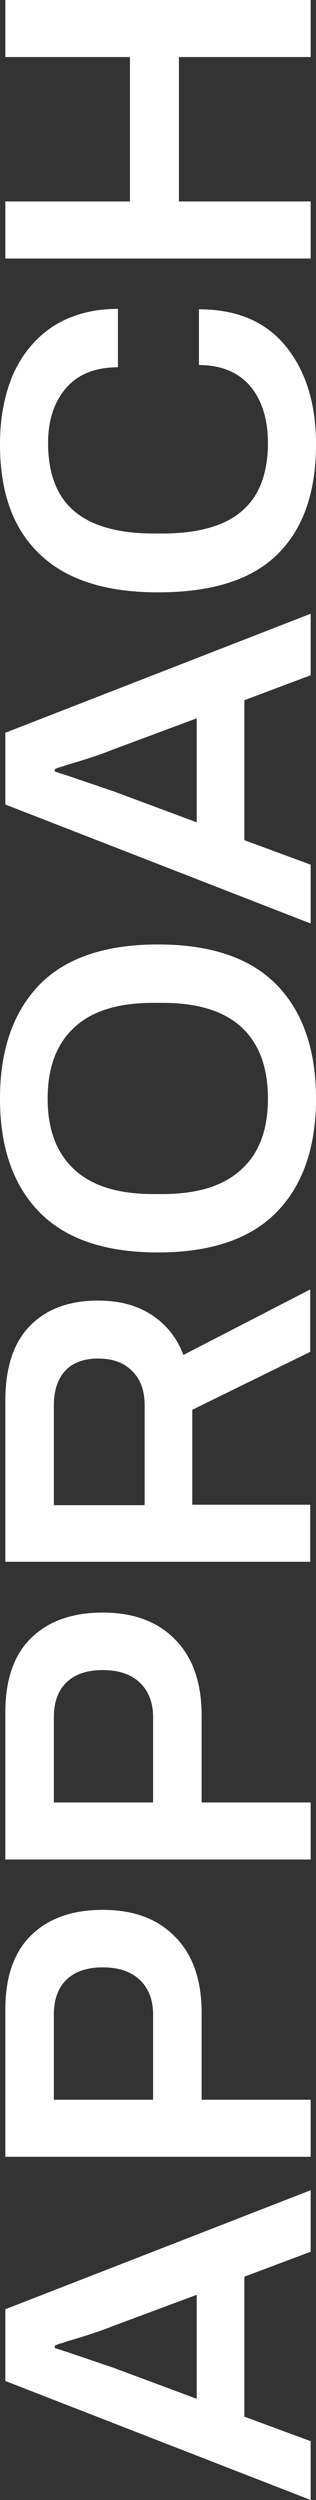 <?xml version="1.0" encoding="utf-8"?>
<!-- Generator: Adobe Illustrator 26.5.0, SVG Export Plug-In . SVG Version: 6.00 Build 0)  -->
<svg version="1.1" id="Layer_1" xmlns="http://www.w3.org/2000/svg" xmlns:xlink="http://www.w3.org/1999/xlink" x="0px" y="0px"
	 viewBox="0 0 71 560.9" style="enable-background:new 0 0 71 560.9;" xml:space="preserve">
<rect x="0" y="0" width="71" height="560.9" fill="#333333" stroke="none"/>
<style type="text/css">
	.st0{fill:#FFFFFF;}
</style>
<g>
	<path class="st0" d="M1.2,534.2v-16.1l68.6-26.7v13.8l-14.9,5.6v31.4l14.9,5.5v13.2L1.2,534.2z M44.1,514.9l-18.8,7
		c-2.7,1.1-6.1,2.2-10.2,3.4c-0.6,0.2-1.1,0.4-1.6,0.5c-0.5,0.2-0.9,0.3-1.2,0.5v0.5l3.1,1l10,3.4l18.8,7V514.9z"/>
	<path class="st0" d="M1.2,483.9v-33c0-7.3,1.9-12.9,5.8-16.7c3.9-3.8,9.2-5.7,16.1-5.7c6.9,0,12.3,2,16.2,6c4,4,6,9.7,6,17.1v19.5
		h24.5v12.8H1.2z M34.4,452c0-3.3-1-5.9-3-7.8c-2-1.9-4.8-2.8-8.3-2.8c-3.5,0-6.2,0.9-8.1,2.7c-1.9,1.8-2.9,4.4-2.9,7.9v19.1h22.3
		V452z"/>
	<path class="st0" d="M1.2,417.2v-33c0-7.3,1.9-12.9,5.8-16.7c3.9-3.8,9.2-5.7,16.1-5.7c6.9,0,12.3,2,16.2,6c4,4,6,9.7,6,17.1v19.5
		h24.5v12.8H1.2z M34.4,385.3c0-3.3-1-5.9-3-7.8c-2-1.9-4.8-2.8-8.3-2.8c-3.5,0-6.2,0.9-8.1,2.7c-1.9,1.8-2.9,4.4-2.9,7.9v19.1h22.3
		V385.3z"/>
	<path class="st0" d="M1.2,350.5v-36.2c0-7.4,1.8-13,5.5-16.8c3.7-3.8,8.8-5.7,15.3-5.7c4.7,0,8.6,1,11.9,3.1
		c3.3,2.1,5.8,5.1,7.3,9.1l28.5-14.7v14l-26.5,13v21.3h26.5v12.8H1.2z M32.5,315.3c0-3.3-0.9-5.8-2.8-7.7c-1.9-1.9-4.4-2.8-7.7-2.8
		c-3.1,0-5.6,0.9-7.3,2.7c-1.7,1.8-2.6,4.4-2.6,7.8v22.4h20.4V315.3z"/>
	<path class="st0" d="M62.1,272c-5.9,6-14.8,9-26.6,9s-20.7-3-26.6-9C3,266,0,257.5,0,246.5s3-19.5,8.9-25.6c5.9-6,14.8-9,26.6-9
		s20.7,3,26.6,9c5.9,6,8.9,14.6,8.9,25.6S68,266,62.1,272z M54.2,230.4c-4-3.6-9.8-5.4-17.7-5.4h-2.1c-7.8,0-13.7,1.8-17.7,5.5
		c-4,3.7-6,9-6,16c0,6.9,2,12.2,6,15.9c4,3.7,9.9,5.5,17.7,5.5h2.1c7.8,0,13.7-1.8,17.7-5.5c4-3.6,6-8.9,6-15.9
		C60.2,239.4,58.2,234.1,54.2,230.4z"/>
	<path class="st0" d="M1.2,180.5v-16.1l68.6-26.7v13.8l-14.9,5.6v31.4l14.9,5.5v13.2L1.2,180.5z M44.1,161.2l-18.8,7
		c-2.7,1.1-6.1,2.2-10.2,3.4c-0.6,0.2-1.1,0.4-1.6,0.5c-0.5,0.2-0.9,0.3-1.2,0.5v0.5l3.1,1l10,3.4l18.8,7V161.2z"/>
	<path class="st0" d="M62.3,124.4c-5.8,5.7-14.7,8.5-26.8,8.5c-11.9,0-20.7-2.9-26.6-8.6C2.9,118.6,0,110.4,0,99.7
		c0-5.9,1-11.1,2.9-15.6c2-4.5,4.9-8.1,8.9-10.8c4-2.6,8.9-4,14.7-4v13.1c-5,0-8.9,1.5-11.6,4.6c-2.7,3.1-4.1,7.2-4.1,12.4
		c0,6.9,2,12,5.9,15.3c3.9,3.3,9.9,5,17.8,5h2c8,0,14-1.7,17.8-5c3.9-3.3,5.9-8.4,5.9-15.3c0-5.4-1.4-9.7-4-12.8
		c-2.7-3.1-6.5-4.7-11.5-4.7V69.4c8.6,0,15.1,2.8,19.6,8.4c4.5,5.6,6.7,12.9,6.7,21.9C71,110.5,68.1,118.7,62.3,124.4z"/>
	<path class="st0" d="M1.2,58V45.2h28V12.8h-28V0h68.6v12.8H40.2v32.4h29.6V58H1.2z"/>
</g>
</svg>
